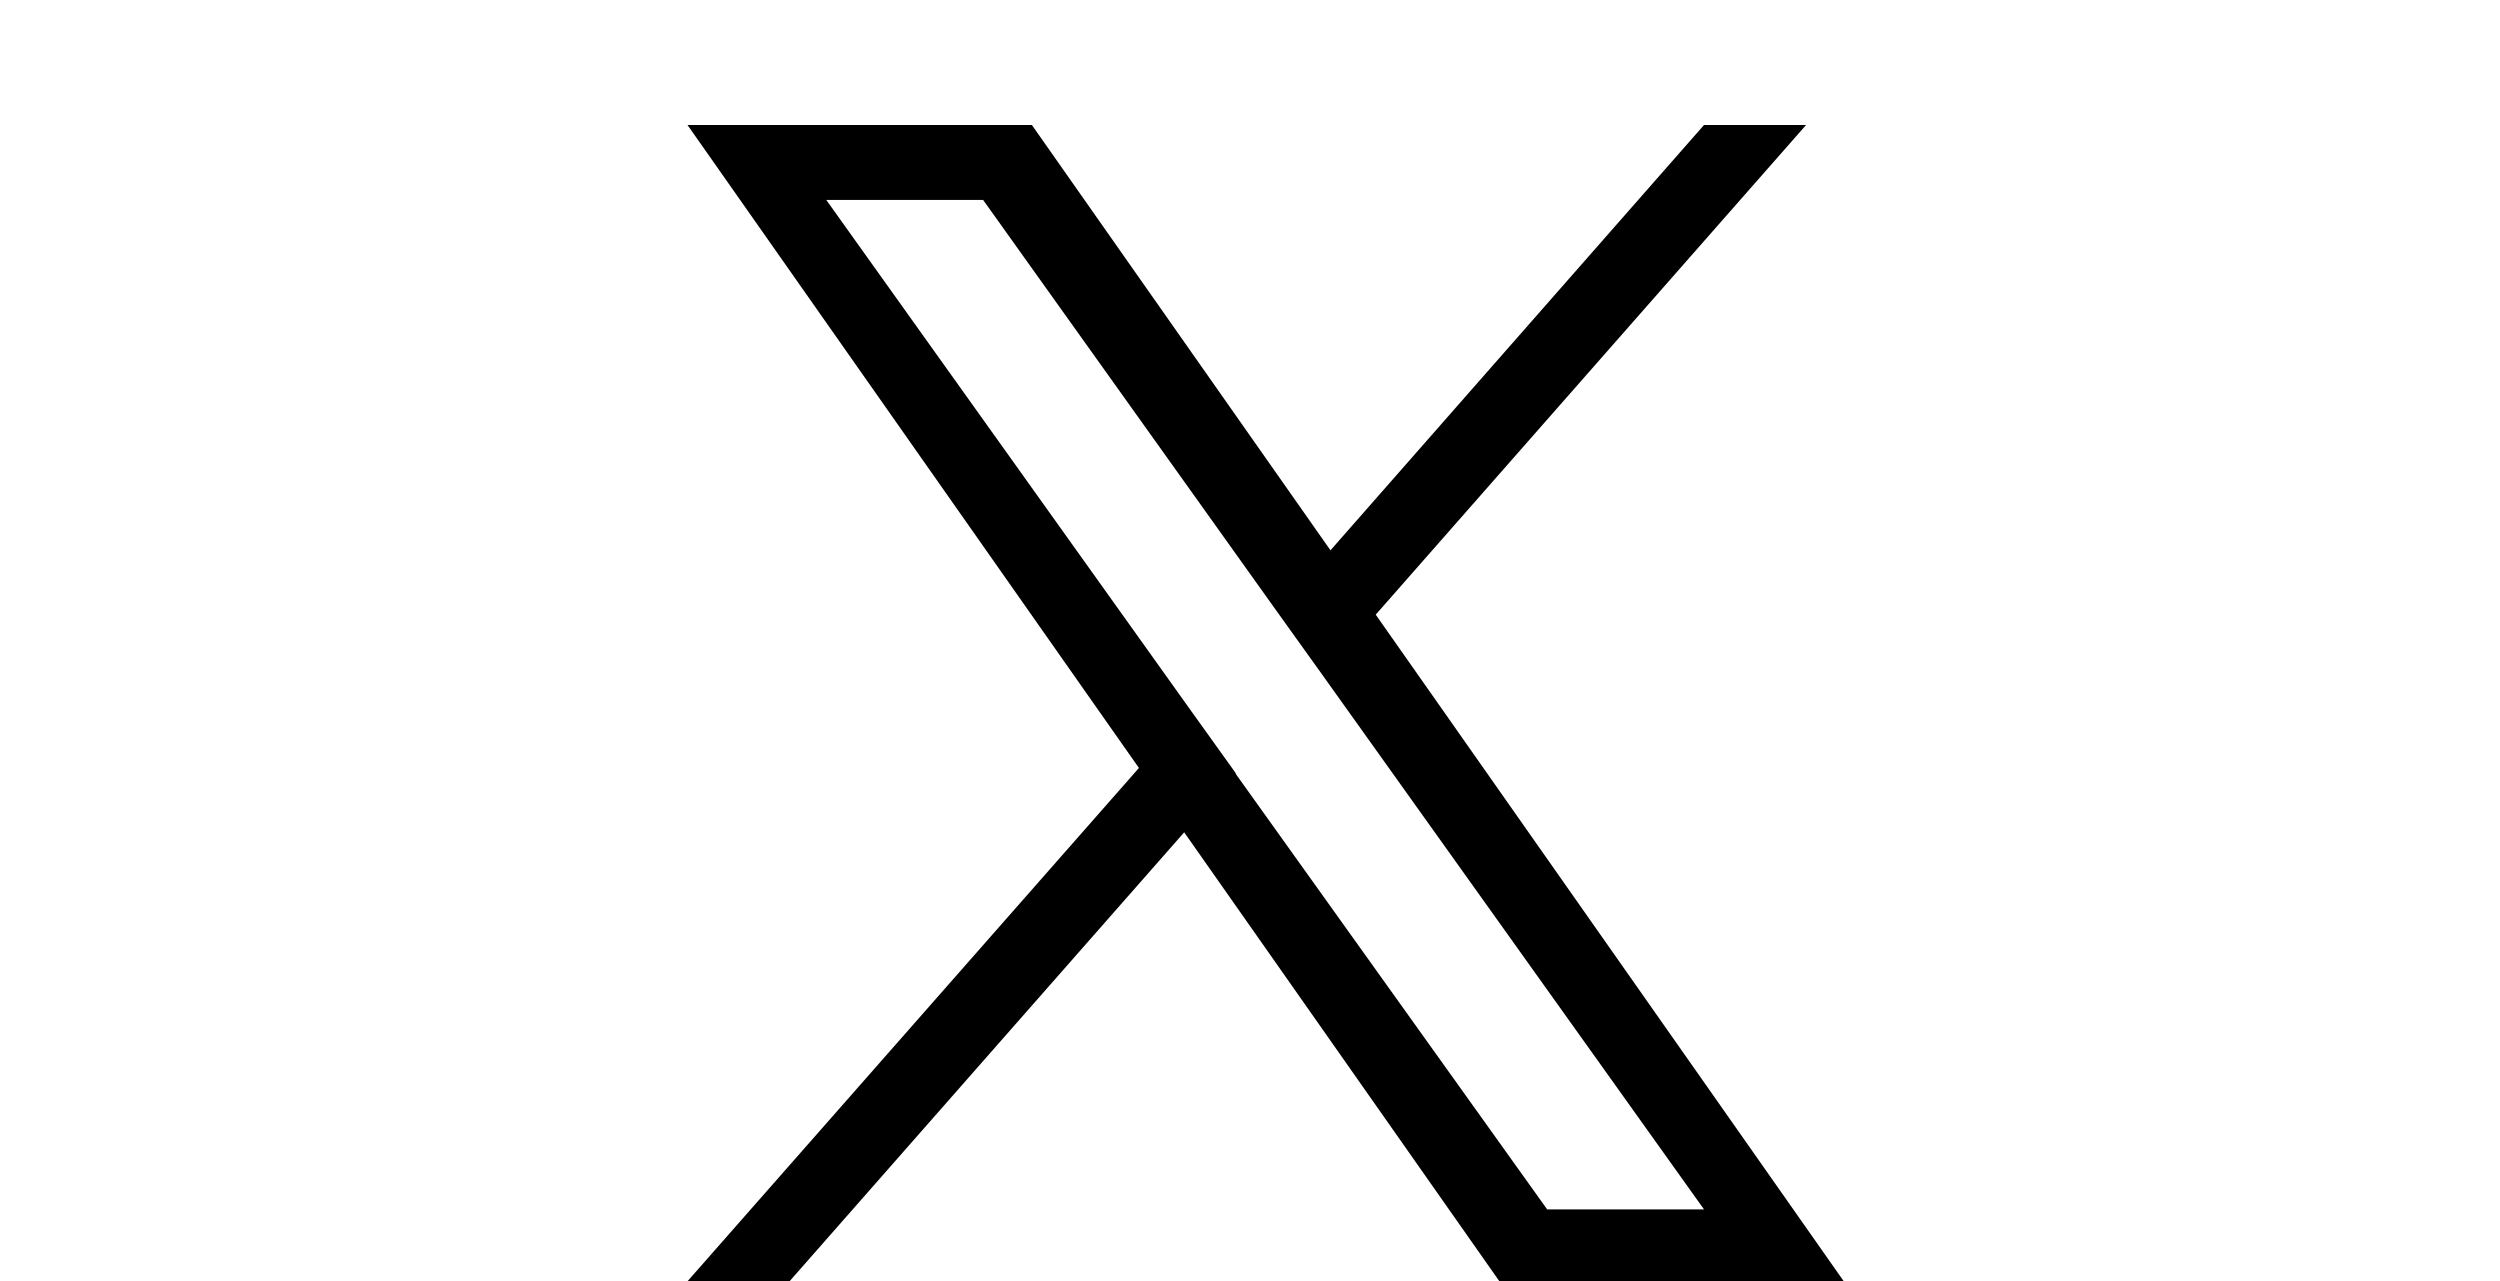 <svg width="80" height="41" viewBox="0 0 80 41" fill="none" xmlns="http://www.w3.org/2000/svg">
<path d="M44.023 19.669L57.794 4H54.528L42.575 17.61L33.02 4H22L36.446 24.575L22 41H25.266L37.894 26.634L47.98 41H59L44.023 19.669ZM39.551 24.752L38.087 22.709L26.44 6.397H31.459L40.854 19.556L42.318 21.599L54.528 38.7H49.509L39.535 24.752H39.551Z" fill="black"/>
</svg>
